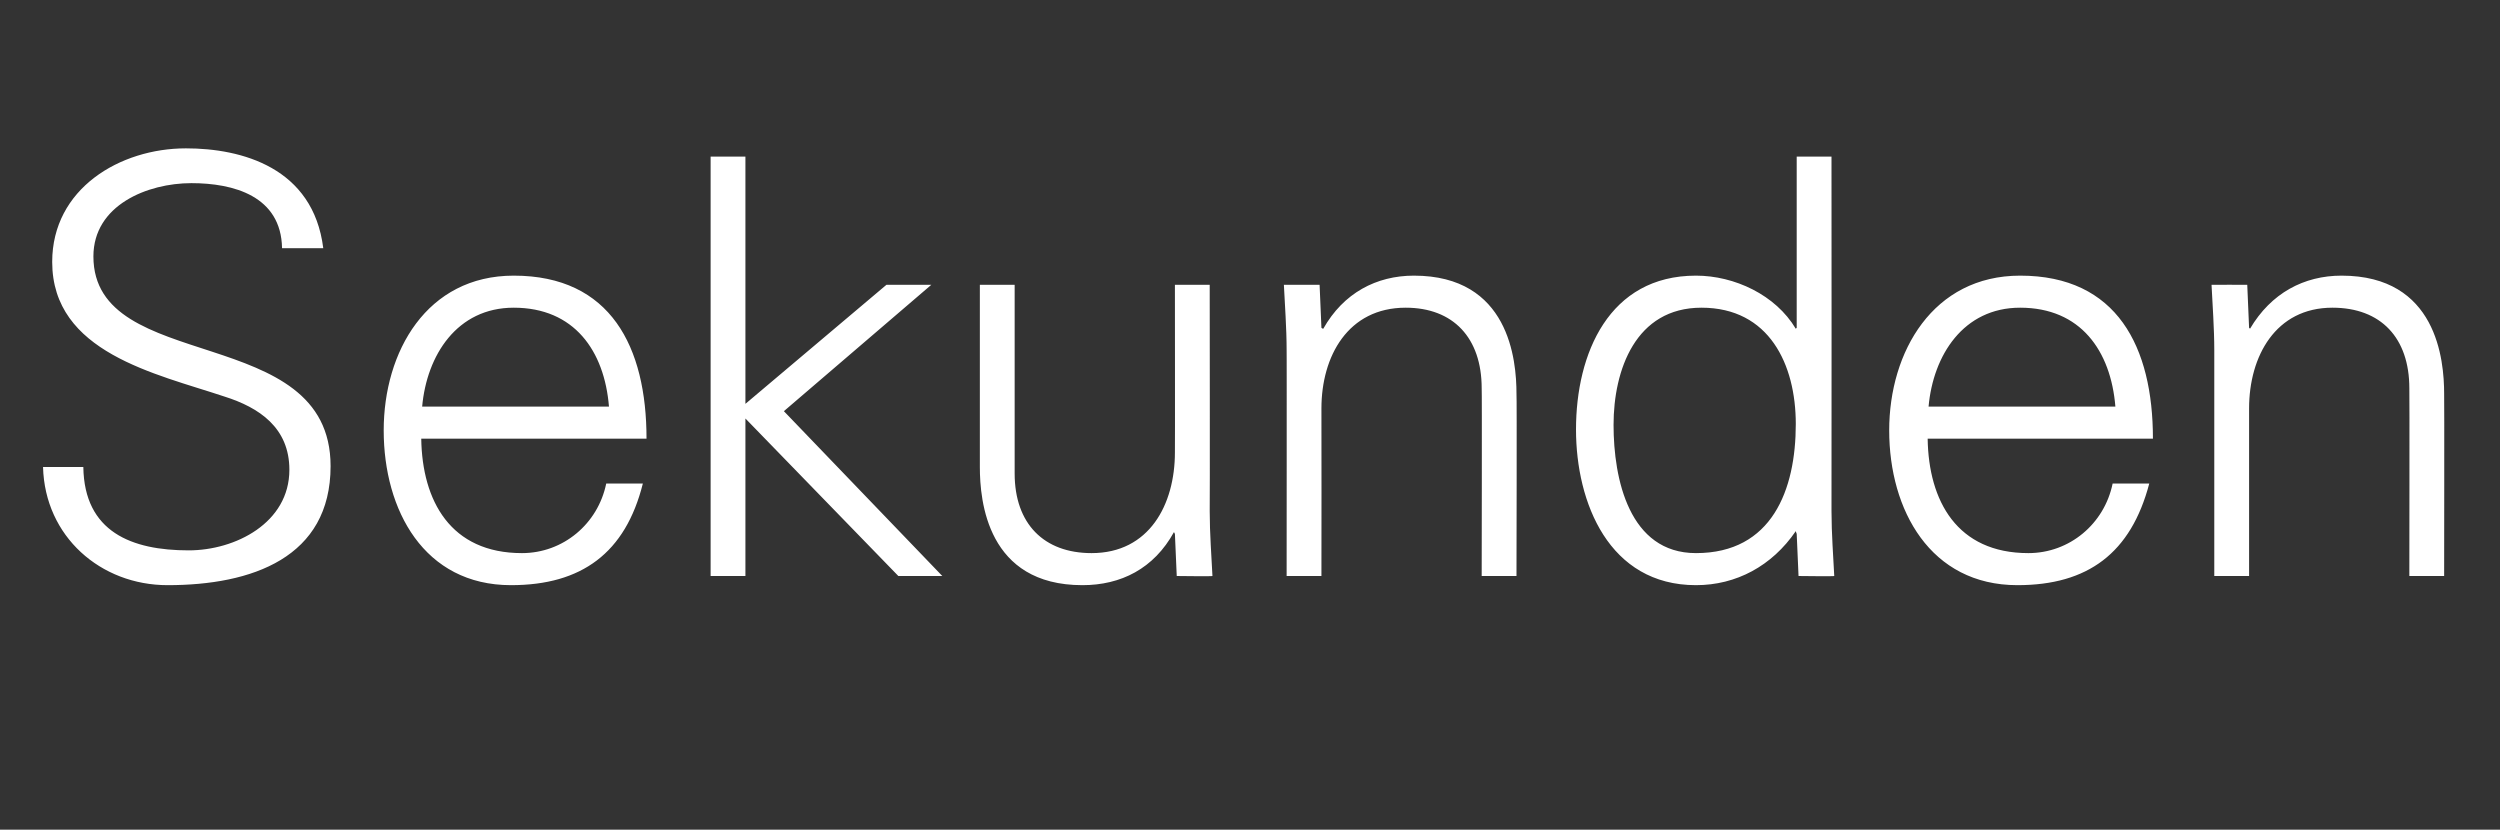 <?xml version="1.0" standalone="no"?><!DOCTYPE svg PUBLIC "-//W3C//DTD SVG 1.1//EN" "http://www.w3.org/Graphics/SVG/1.1/DTD/svg11.dtd"><svg xmlns="http://www.w3.org/2000/svg" version="1.1" width="273px" height="90.6px" viewBox="0 -17 273 90.6" style="top:-17px"><rect x="0" y="-17" width="273" height="90.6" fill="#333333" stroke="none"/>  <desc>Sekunden</desc>  <defs/>  <g id="Polygon223760">    <path d="M 18.3 46.9 C 11 46.9 4.9 41.6 4.7 34 C 4.7 34 9.1 34 9.1 34 C 9.2 41.1 14.4 43.1 20.6 43.1 C 25.7 43.1 31.6 40.1 31.6 34.3 C 31.6 29.7 28.3 27.5 24.5 26.3 C 17 23.8 5.7 21.5 5.7 11.6 C 5.7 3.6 13.1 -0.8 20.3 -0.8 C 26.4 -0.8 34.2 1.3 35.3 10.1 C 35.3 10.1 30.8 10.1 30.8 10.1 C 30.7 4.4 25.5 3 20.9 3 C 16.1 3 10.2 5.4 10.2 11 C 10.2 24 36.1 18.1 36.1 33.9 C 36.1 43.9 27.5 46.9 18.3 46.9 Z M 46 30.9 C 46.1 37.7 49.2 43.4 57 43.4 C 61.5 43.4 65.3 40.2 66.2 35.8 C 66.2 35.8 70.2 35.8 70.2 35.8 C 68.3 43.4 63.5 46.9 55.8 46.9 C 46.3 46.9 41.9 38.7 41.9 30 C 41.9 21.4 46.6 13.1 56.1 13.1 C 66.7 13.1 70.6 20.9 70.6 30.9 C 70.6 30.9 46 30.9 46 30.9 Z M 66.5 27.4 C 66 21.3 62.7 16.6 56.1 16.6 C 49.9 16.6 46.6 21.8 46.1 27.4 C 46.1 27.4 66.5 27.4 66.5 27.4 Z M 81.4 27.1 L 96.8 14.1 L 101.7 14.1 L 85.6 27.9 L 102.9 45.9 L 98.1 45.9 L 81.4 28.7 L 81.4 45.9 L 77.6 45.9 L 77.6 0.1 L 81.4 0.1 L 81.4 27.1 Z M 128.3 14.1 L 132.1 14.1 C 132.1 14.1 132.13 38.78 132.1 38.8 C 132.1 41.3 132.3 43.8 132.4 45.9 C 132.44 45.95 128.5 45.9 128.5 45.9 L 128.3 41.3 C 128.3 41.3 128.19 41.12 128.2 41.1 C 126 45.1 122.4 46.9 118.2 46.9 C 107.8 46.9 107 37.7 107 34 C 107 34.02 107 14.1 107 14.1 L 110.8 14.1 C 110.8 14.1 110.8 34.65 110.8 34.7 C 110.8 40.2 114 43.4 119.2 43.4 C 125.5 43.4 128.3 38.1 128.3 32.4 C 128.32 32.43 128.3 14.1 128.3 14.1 Z M 144.3 45.9 L 140.5 45.9 C 140.5 45.9 140.52 21.26 140.5 21.3 C 140.5 18.8 140.3 16.2 140.2 14.1 C 140.2 14.09 144.1 14.1 144.1 14.1 L 144.3 18.8 C 144.3 18.8 144.45 18.91 144.5 18.9 C 146.7 15 150.3 13.1 154.4 13.1 C 164.8 13.1 165.6 22.3 165.6 26 C 165.65 26.02 165.6 45.9 165.6 45.9 L 161.8 45.9 C 161.8 45.9 161.84 25.38 161.8 25.4 C 161.8 19.9 158.7 16.6 153.5 16.6 C 147.2 16.6 144.3 21.9 144.3 27.6 C 144.32 27.61 144.3 45.9 144.3 45.9 Z M 185.8 16.6 C 178.6 16.6 176.2 23.4 176.2 29.4 C 176.2 35.3 177.9 43.4 185.2 43.4 C 193.5 43.4 196.1 36.5 196.1 29.3 C 196.1 22.8 193.2 16.6 185.8 16.6 Z M 196.2 41.3 C 196.2 41.3 196.08 41 196.1 41 C 193.5 44.8 189.6 46.9 185.2 46.9 C 175.7 46.9 172.1 37.9 172.1 29.9 C 172.1 21.6 175.7 13.1 185.2 13.1 C 189.4 13.1 193.9 15.2 196.1 18.9 C 196.08 18.91 196.2 18.8 196.2 18.8 L 196.2 0.1 L 200 0.1 C 200 0.1 200.02 38.78 200 38.8 C 200 41.3 200.2 43.8 200.3 45.9 C 200.34 45.95 196.4 45.9 196.4 45.9 L 196.2 41.3 Z M 210.5 30.9 C 210.6 37.7 213.7 43.4 221.5 43.4 C 226 43.4 229.8 40.2 230.7 35.8 C 230.7 35.8 234.7 35.8 234.7 35.8 C 232.7 43.4 228 46.9 220.3 46.9 C 210.8 46.9 206.3 38.7 206.3 30 C 206.3 21.4 211.1 13.1 220.6 13.1 C 231.2 13.1 235.1 20.9 235.1 30.9 C 235.1 30.9 210.5 30.9 210.5 30.9 Z M 231 27.4 C 230.5 21.3 227.2 16.6 220.6 16.6 C 214.4 16.6 211.1 21.8 210.6 27.4 C 210.6 27.4 231 27.4 231 27.4 Z M 245.6 45.9 L 241.8 45.9 C 241.8 45.9 241.8 21.26 241.8 21.3 C 241.8 18.8 241.6 16.2 241.5 14.1 C 241.49 14.09 245.4 14.1 245.4 14.1 L 245.6 18.8 C 245.6 18.8 245.74 18.91 245.7 18.9 C 248 15 251.6 13.1 255.7 13.1 C 266.1 13.1 266.9 22.3 266.9 26 C 266.93 26.02 266.9 45.9 266.9 45.9 L 263.1 45.9 C 263.1 45.9 263.13 25.38 263.1 25.4 C 263.1 19.9 260 16.6 254.7 16.6 C 248.5 16.6 245.6 21.9 245.6 27.6 C 245.61 27.61 245.6 45.9 245.6 45.9 Z " stroke="none" fill="#fff"/>  </g></svg>